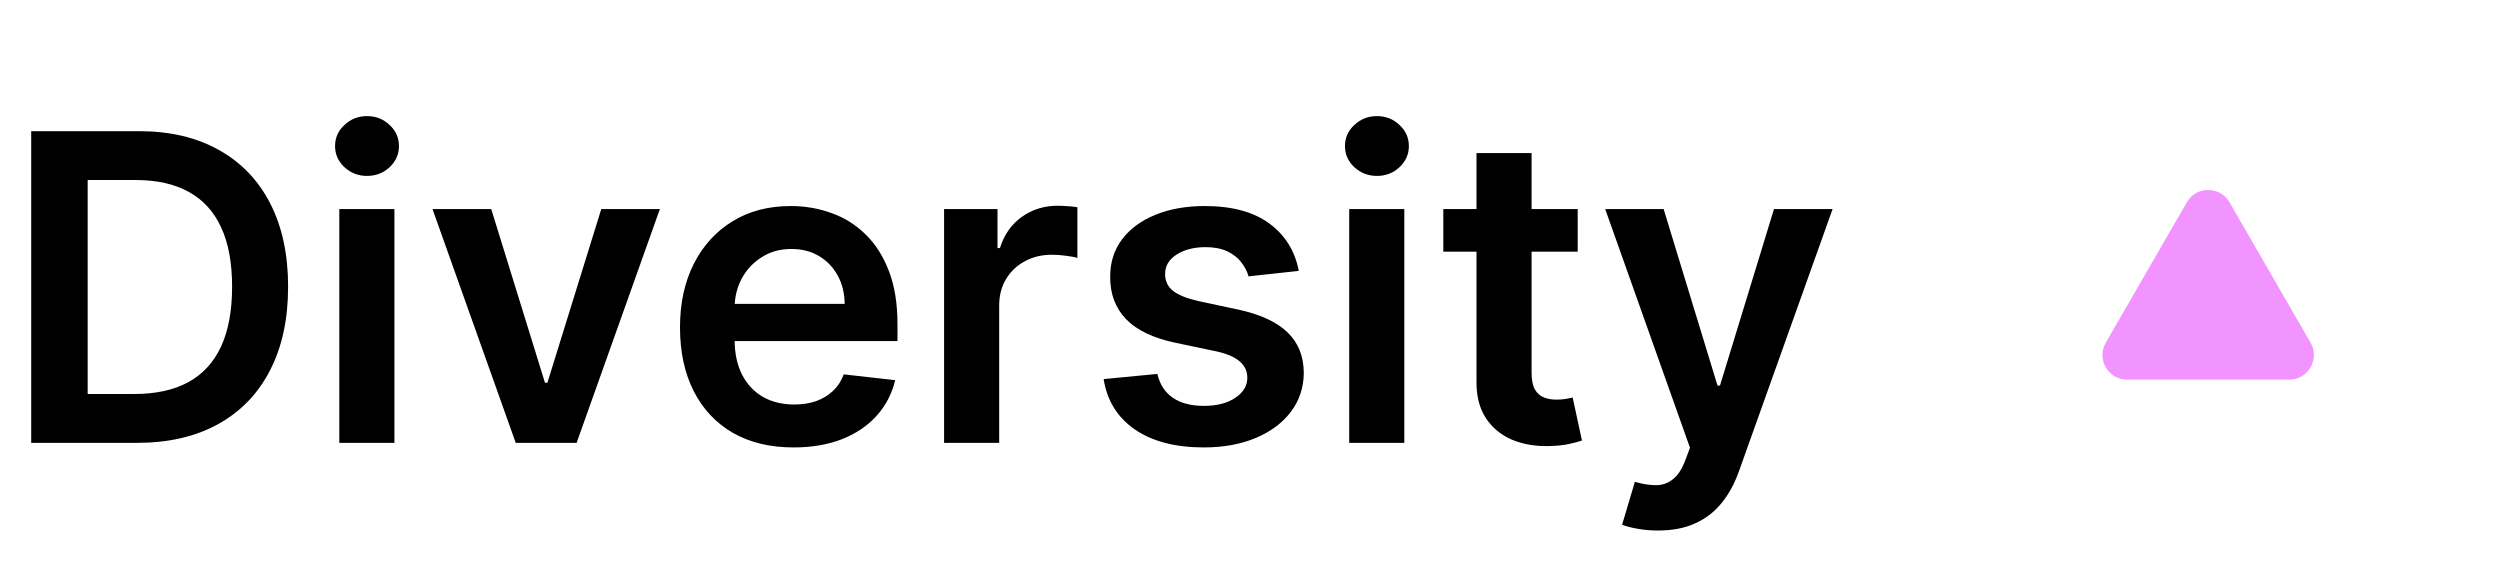 <svg width="175" height="40" viewBox="0 0 175 40" fill="none" xmlns="http://www.w3.org/2000/svg">
<path d="M9.578 31H2.184V9.182H9.727C11.893 9.182 13.754 9.619 15.309 10.492C16.872 11.359 18.072 12.605 18.91 14.232C19.748 15.858 20.167 17.804 20.167 20.07C20.167 22.342 19.745 24.296 18.899 25.929C18.061 27.562 16.85 28.816 15.267 29.69C13.69 30.563 11.794 31 9.578 31ZM6.137 27.58H9.386C10.906 27.58 12.174 27.303 13.189 26.749C14.205 26.188 14.968 25.354 15.48 24.246C15.991 23.131 16.247 21.739 16.247 20.07C16.247 18.401 15.991 17.016 15.48 15.915C14.968 14.807 14.212 13.979 13.21 13.432C12.216 12.879 10.98 12.602 9.503 12.602H6.137V27.58ZM23.752 31V14.636H27.609V31H23.752ZM25.691 12.314C25.08 12.314 24.555 12.111 24.114 11.707C23.674 11.295 23.454 10.801 23.454 10.226C23.454 9.643 23.674 9.15 24.114 8.745C24.555 8.333 25.08 8.127 25.691 8.127C26.309 8.127 26.834 8.333 27.268 8.745C27.708 9.15 27.928 9.643 27.928 10.226C27.928 10.801 27.708 11.295 27.268 11.707C26.834 12.111 26.309 12.314 25.691 12.314ZM46.191 14.636L40.363 31H36.102L30.275 14.636H34.387L38.148 26.792H38.318L42.089 14.636H46.191ZM55.547 31.32C53.907 31.32 52.49 30.979 51.296 30.297C50.11 29.608 49.198 28.635 48.559 27.378C47.919 26.114 47.6 24.626 47.6 22.914C47.6 21.231 47.919 19.754 48.559 18.482C49.205 17.204 50.107 16.209 51.264 15.499C52.422 14.782 53.782 14.423 55.345 14.423C56.353 14.423 57.305 14.587 58.2 14.913C59.102 15.233 59.897 15.73 60.586 16.405C61.282 17.079 61.829 17.939 62.227 18.983C62.625 20.02 62.823 21.256 62.823 22.69V23.873H49.411V21.273H59.127C59.12 20.535 58.96 19.878 58.647 19.303C58.335 18.72 57.898 18.262 57.337 17.928C56.783 17.595 56.137 17.428 55.398 17.428C54.61 17.428 53.917 17.619 53.321 18.003C52.724 18.379 52.259 18.876 51.925 19.494C51.598 20.105 51.431 20.776 51.424 21.508V23.777C51.424 24.729 51.598 25.546 51.946 26.227C52.294 26.902 52.781 27.421 53.406 27.783C54.031 28.138 54.762 28.315 55.6 28.315C56.161 28.315 56.669 28.237 57.124 28.081C57.578 27.918 57.973 27.68 58.306 27.367C58.64 27.055 58.892 26.668 59.063 26.206L62.664 26.611C62.436 27.562 62.003 28.393 61.364 29.104C60.732 29.807 59.922 30.354 58.935 30.744C57.948 31.128 56.818 31.32 55.547 31.32ZM66.086 31V14.636H69.825V17.364H69.996C70.294 16.419 70.805 15.691 71.53 15.18C72.261 14.661 73.096 14.402 74.034 14.402C74.246 14.402 74.484 14.413 74.747 14.434C75.017 14.448 75.241 14.473 75.418 14.508V18.056C75.255 17.999 74.996 17.95 74.641 17.907C74.293 17.857 73.955 17.832 73.629 17.832C72.925 17.832 72.293 17.985 71.732 18.291C71.178 18.589 70.742 19.004 70.422 19.537C70.102 20.07 69.943 20.684 69.943 21.38V31H66.086ZM90.914 18.962L87.398 19.345C87.299 18.99 87.125 18.656 86.876 18.344C86.635 18.031 86.308 17.779 85.896 17.587C85.484 17.396 84.98 17.3 84.383 17.3C83.581 17.3 82.906 17.474 82.359 17.822C81.819 18.17 81.553 18.621 81.56 19.175C81.553 19.651 81.727 20.038 82.082 20.336C82.444 20.634 83.041 20.879 83.872 21.071L86.663 21.668C88.211 22.001 89.362 22.53 90.115 23.255C90.875 23.979 91.258 24.928 91.265 26.099C91.258 27.129 90.956 28.038 90.36 28.827C89.77 29.608 88.95 30.219 87.899 30.659C86.848 31.099 85.64 31.32 84.277 31.32C82.274 31.32 80.662 30.901 79.44 30.062C78.219 29.217 77.49 28.042 77.256 26.536L81.017 26.174C81.187 26.913 81.549 27.47 82.103 27.847C82.657 28.223 83.378 28.411 84.266 28.411C85.182 28.411 85.917 28.223 86.471 27.847C87.032 27.47 87.313 27.005 87.313 26.451C87.313 25.982 87.132 25.595 86.77 25.29C86.415 24.984 85.861 24.75 85.108 24.587L82.317 24.001C80.747 23.674 79.586 23.124 78.833 22.349C78.08 21.568 77.707 20.581 77.714 19.388C77.707 18.379 77.981 17.506 78.534 16.767C79.096 16.021 79.873 15.446 80.868 15.041C81.869 14.629 83.023 14.423 84.33 14.423C86.248 14.423 87.757 14.832 88.858 15.648C89.966 16.465 90.651 17.57 90.914 18.962ZM94.445 31V14.636H98.302V31H94.445ZM96.384 12.314C95.773 12.314 95.248 12.111 94.808 11.707C94.367 11.295 94.147 10.801 94.147 10.226C94.147 9.643 94.367 9.15 94.808 8.745C95.248 8.333 95.773 8.127 96.384 8.127C97.002 8.127 97.528 8.333 97.961 8.745C98.401 9.15 98.621 9.643 98.621 10.226C98.621 10.801 98.401 11.295 97.961 11.707C97.528 12.111 97.002 12.314 96.384 12.314ZM110.439 14.636V17.619H101.032V14.636H110.439ZM103.354 10.716H107.211V26.078C107.211 26.597 107.289 26.994 107.445 27.271C107.609 27.541 107.822 27.726 108.084 27.825C108.347 27.925 108.638 27.974 108.958 27.974C109.199 27.974 109.42 27.957 109.619 27.921C109.824 27.886 109.981 27.854 110.087 27.825L110.737 30.84C110.531 30.911 110.236 30.989 109.853 31.075C109.476 31.16 109.015 31.209 108.468 31.224C107.502 31.252 106.632 31.107 105.858 30.787C105.084 30.46 104.469 29.956 104.015 29.274C103.567 28.592 103.347 27.74 103.354 26.717V10.716ZM116.061 37.136C115.536 37.136 115.049 37.094 114.602 37.008C114.161 36.93 113.81 36.838 113.547 36.731L114.442 33.727C115.003 33.891 115.504 33.969 115.944 33.962C116.384 33.955 116.771 33.816 117.105 33.546C117.446 33.283 117.734 32.843 117.968 32.225L118.298 31.341L112.364 14.636H116.455L120.227 26.994H120.397L124.179 14.636H128.281L121.729 32.981C121.423 33.848 121.019 34.59 120.514 35.208C120.01 35.833 119.392 36.309 118.661 36.636C117.936 36.969 117.07 37.136 116.061 37.136Z" fill="black"/>
<path d="M153.079 14.16C153.743 13.011 155.402 13.011 156.065 14.16L161.739 23.988C162.403 25.137 161.573 26.574 160.246 26.574H148.898C147.571 26.574 146.742 25.137 147.405 23.988L153.079 14.16Z" fill="#F194FF"/>
</svg>
